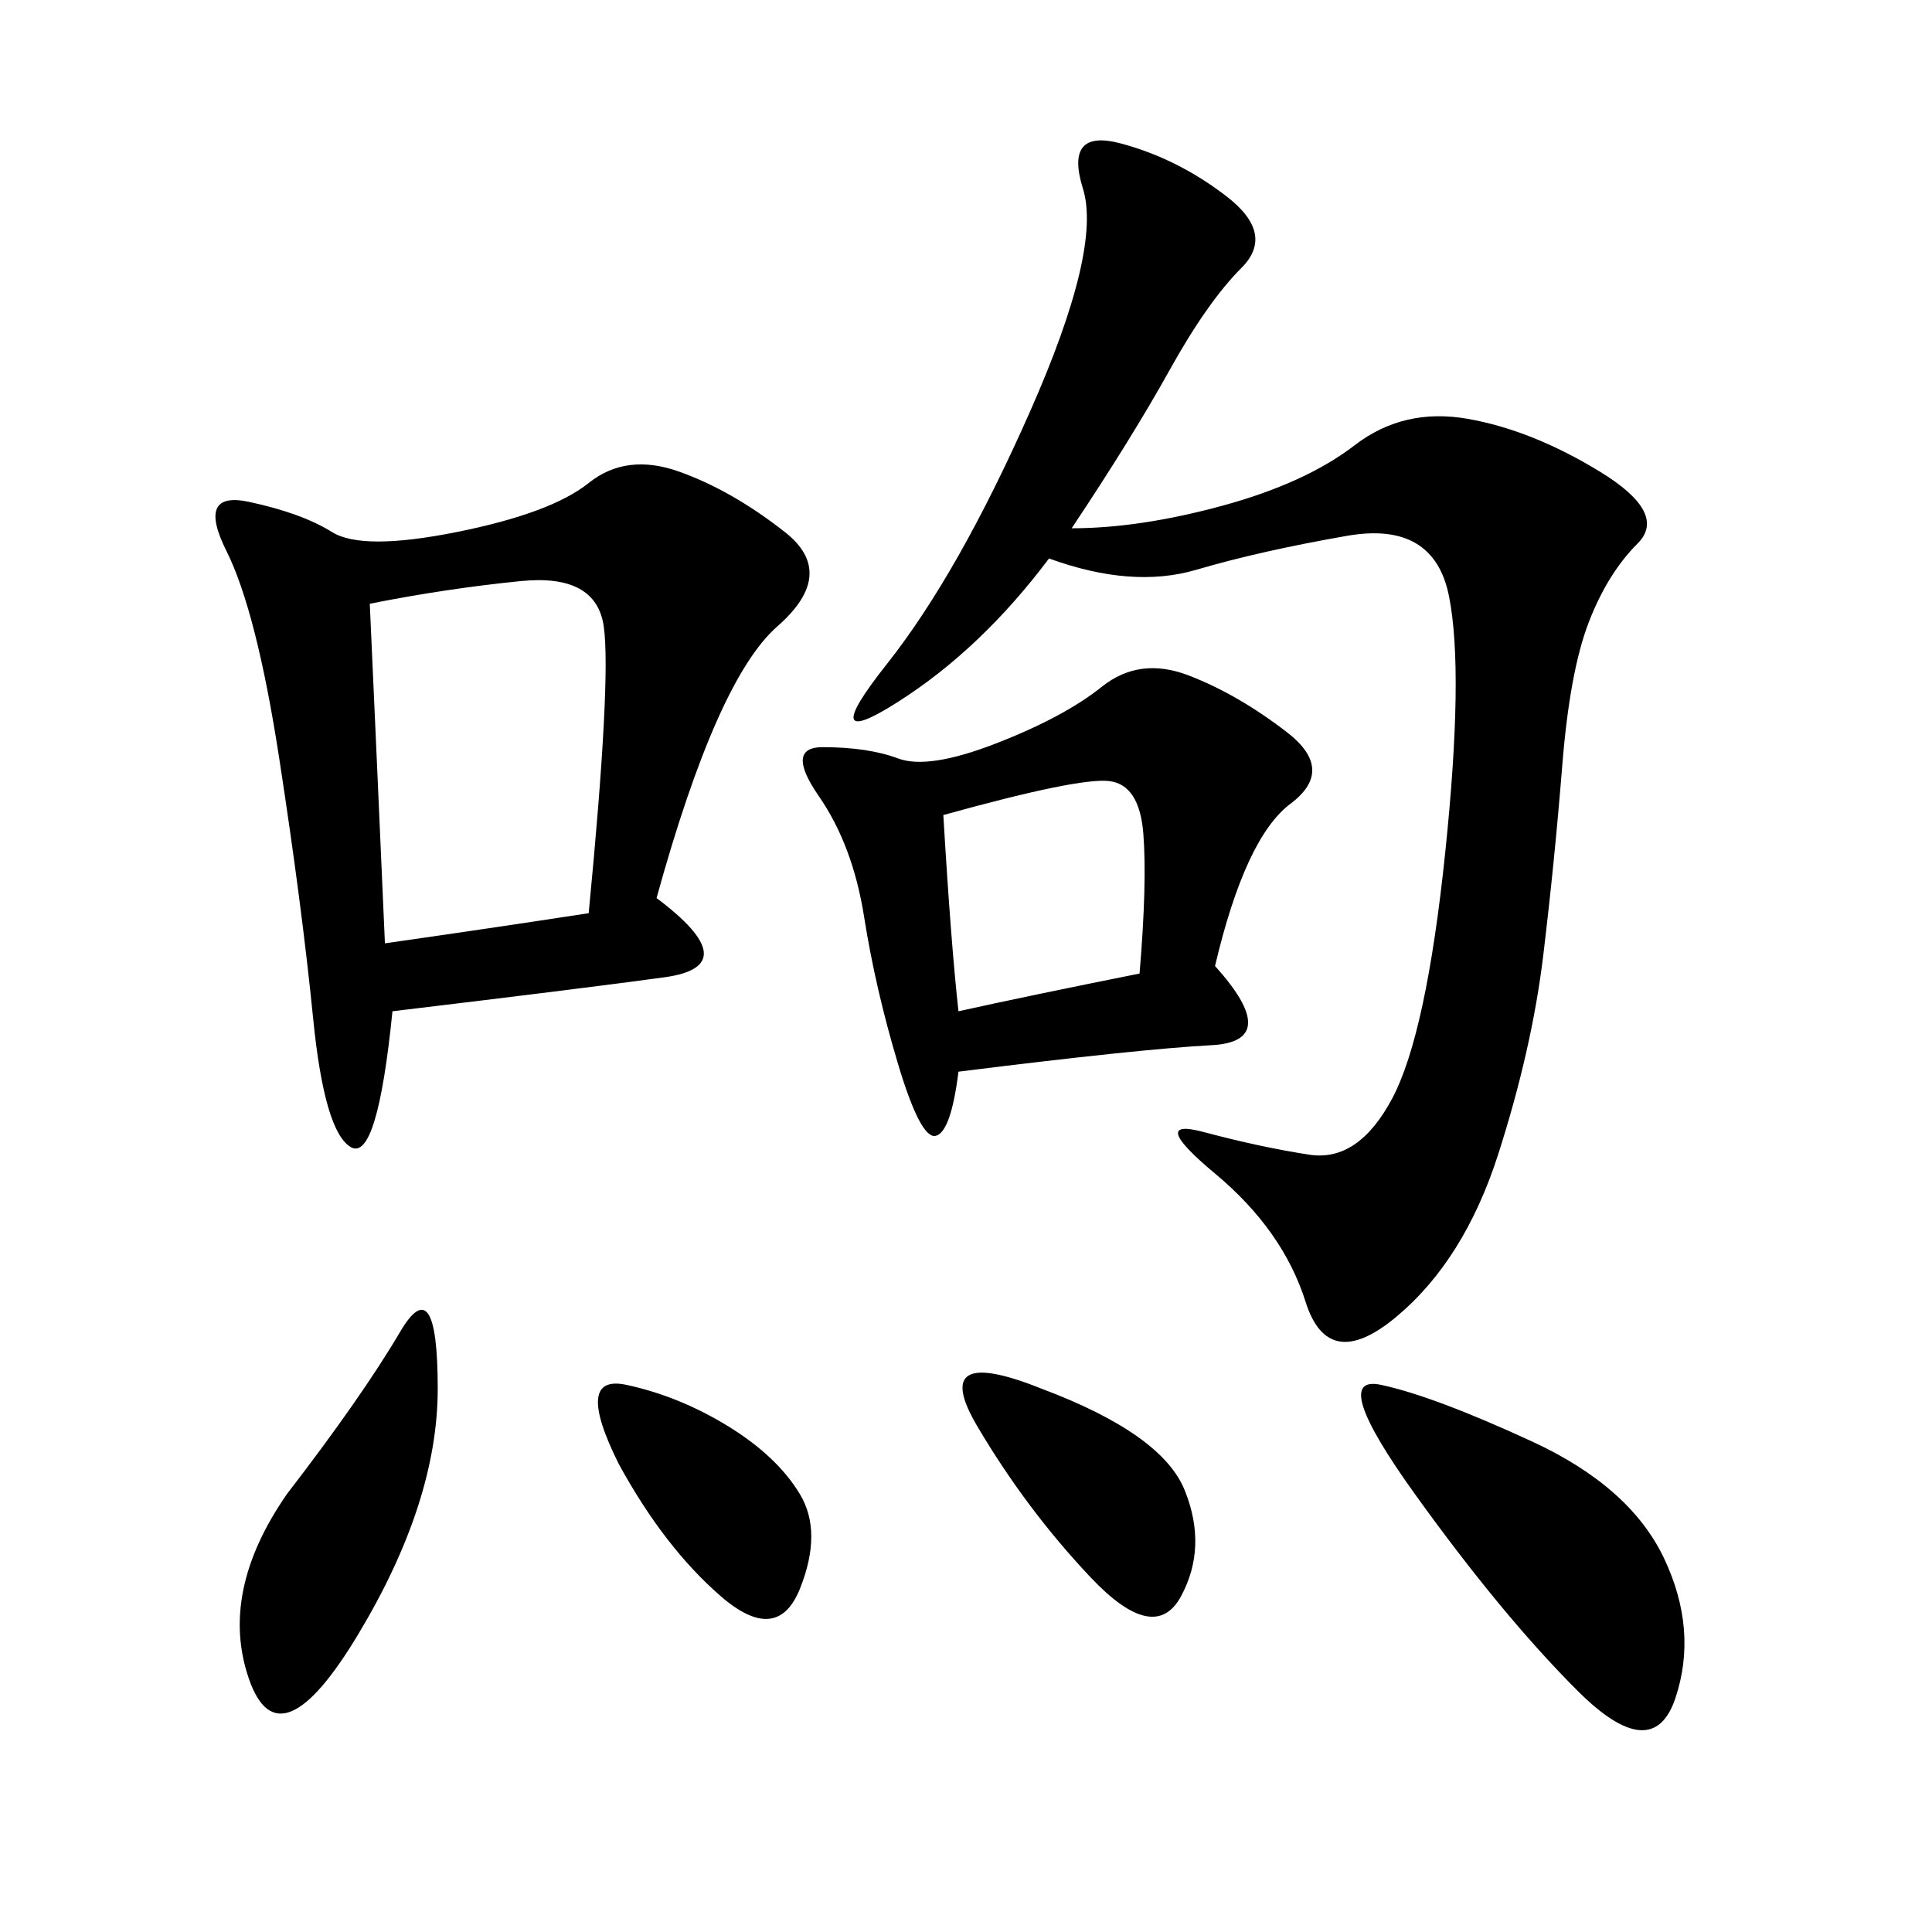 <svg xmlns="http://www.w3.org/2000/svg" xmlns:xlink="http://www.w3.org/1999/xlink" width="300" height="300"><path d="M101.95 139.45Q116.02 150 103.13 151.76Q90.23 153.52 60.94 157.03L60.94 157.03Q58.59 180.47 54.49 178.13Q50.39 175.78 48.63 158.20Q46.88 140.63 43.36 117.77Q39.84 94.92 35.16 85.55Q30.47 76.17 38.67 77.93Q46.88 79.69 51.56 82.62Q56.25 85.55 70.90 82.62Q85.55 79.69 91.41 75Q97.27 70.31 105.47 73.24Q113.67 76.17 121.88 82.62Q130.08 89.06 120.70 97.27Q111.33 105.47 101.95 139.45L101.95 139.45ZM166.41 82.03Q176.95 82.03 189.84 78.52Q202.73 75 210.35 69.14Q217.97 63.28 227.93 65.04Q237.89 66.80 248.44 73.24Q258.98 79.69 254.30 84.38Q249.61 89.06 246.68 96.68Q243.75 104.30 242.58 118.95Q241.41 133.59 239.65 148.24Q237.89 162.89 232.62 179.30Q227.34 195.70 216.80 204.49Q206.25 213.28 202.73 202.15Q199.22 191.02 188.67 182.23Q178.13 173.44 186.91 175.78Q195.70 178.13 203.32 179.30Q210.94 180.47 216.21 170.51Q221.48 160.55 224.41 132.42Q227.34 104.30 225 92.58Q222.66 80.86 209.18 83.20Q195.70 85.55 185.74 88.48Q175.78 91.41 162.89 86.72L162.89 86.72Q152.34 100.78 139.45 108.98Q126.56 117.19 137.70 103.13Q148.83 89.06 159.96 63.87Q171.09 38.67 168.16 29.30Q165.23 19.92 174.02 22.27Q182.81 24.61 190.43 30.47Q198.05 36.33 192.77 41.60Q187.50 46.88 181.64 57.42Q175.78 67.97 166.41 82.03L166.41 82.03ZM188.67 150Q199.22 161.72 188.09 162.30Q176.95 162.89 148.83 166.41L148.83 166.41Q147.66 175.78 145.31 176.37Q142.97 176.95 139.45 165.23Q135.94 153.52 134.18 142.38Q132.42 131.25 127.15 123.63Q121.88 116.02 127.73 116.02L127.73 116.02Q134.77 116.02 139.45 117.77Q144.14 119.53 154.69 115.43Q165.23 111.33 171.09 106.64Q176.95 101.95 184.57 104.88Q192.19 107.81 199.80 113.67Q207.42 119.53 200.39 124.80Q193.36 130.08 188.67 150L188.67 150ZM57.42 93.75Q58.59 119.53 59.77 146.48L59.77 146.48Q76.17 144.14 91.41 141.80L91.41 141.80Q94.92 105.47 93.75 97.27Q92.58 89.06 80.86 90.23Q69.14 91.41 57.42 93.75L57.42 93.75ZM237.89 223.83Q253.13 230.86 258.40 241.99Q263.67 253.13 260.16 263.67Q256.64 274.22 244.92 262.50Q233.20 250.78 219.73 232.03Q206.25 213.28 214.45 215.04Q222.66 216.80 237.89 223.83L237.89 223.83ZM44.53 232.03Q56.25 216.80 62.11 206.84Q67.97 196.88 67.97 215.63L67.97 215.63Q67.97 233.20 55.66 253.71Q43.36 274.22 38.67 260.74Q33.98 247.27 44.53 232.03L44.53 232.03ZM148.83 157.03Q159.38 154.69 176.95 151.17L176.95 151.17Q178.13 137.11 177.54 129.49Q176.95 121.88 172.27 121.29Q167.58 120.70 146.48 126.56L146.48 126.56Q147.66 146.48 148.83 157.03L148.83 157.03ZM161.72 215.63Q180.47 222.66 183.98 231.45Q187.50 240.23 183.40 247.85Q179.30 255.47 169.34 244.92Q159.38 234.38 151.76 221.48Q144.14 208.59 161.72 215.63L161.72 215.63ZM96.09 227.34Q89.06 213.28 97.27 215.04Q105.47 216.80 113.09 221.48Q120.70 226.17 124.22 232.03Q127.73 237.89 124.22 246.68Q120.70 255.47 111.91 247.85Q103.13 240.23 96.09 227.34L96.09 227.34Z"/></svg>
